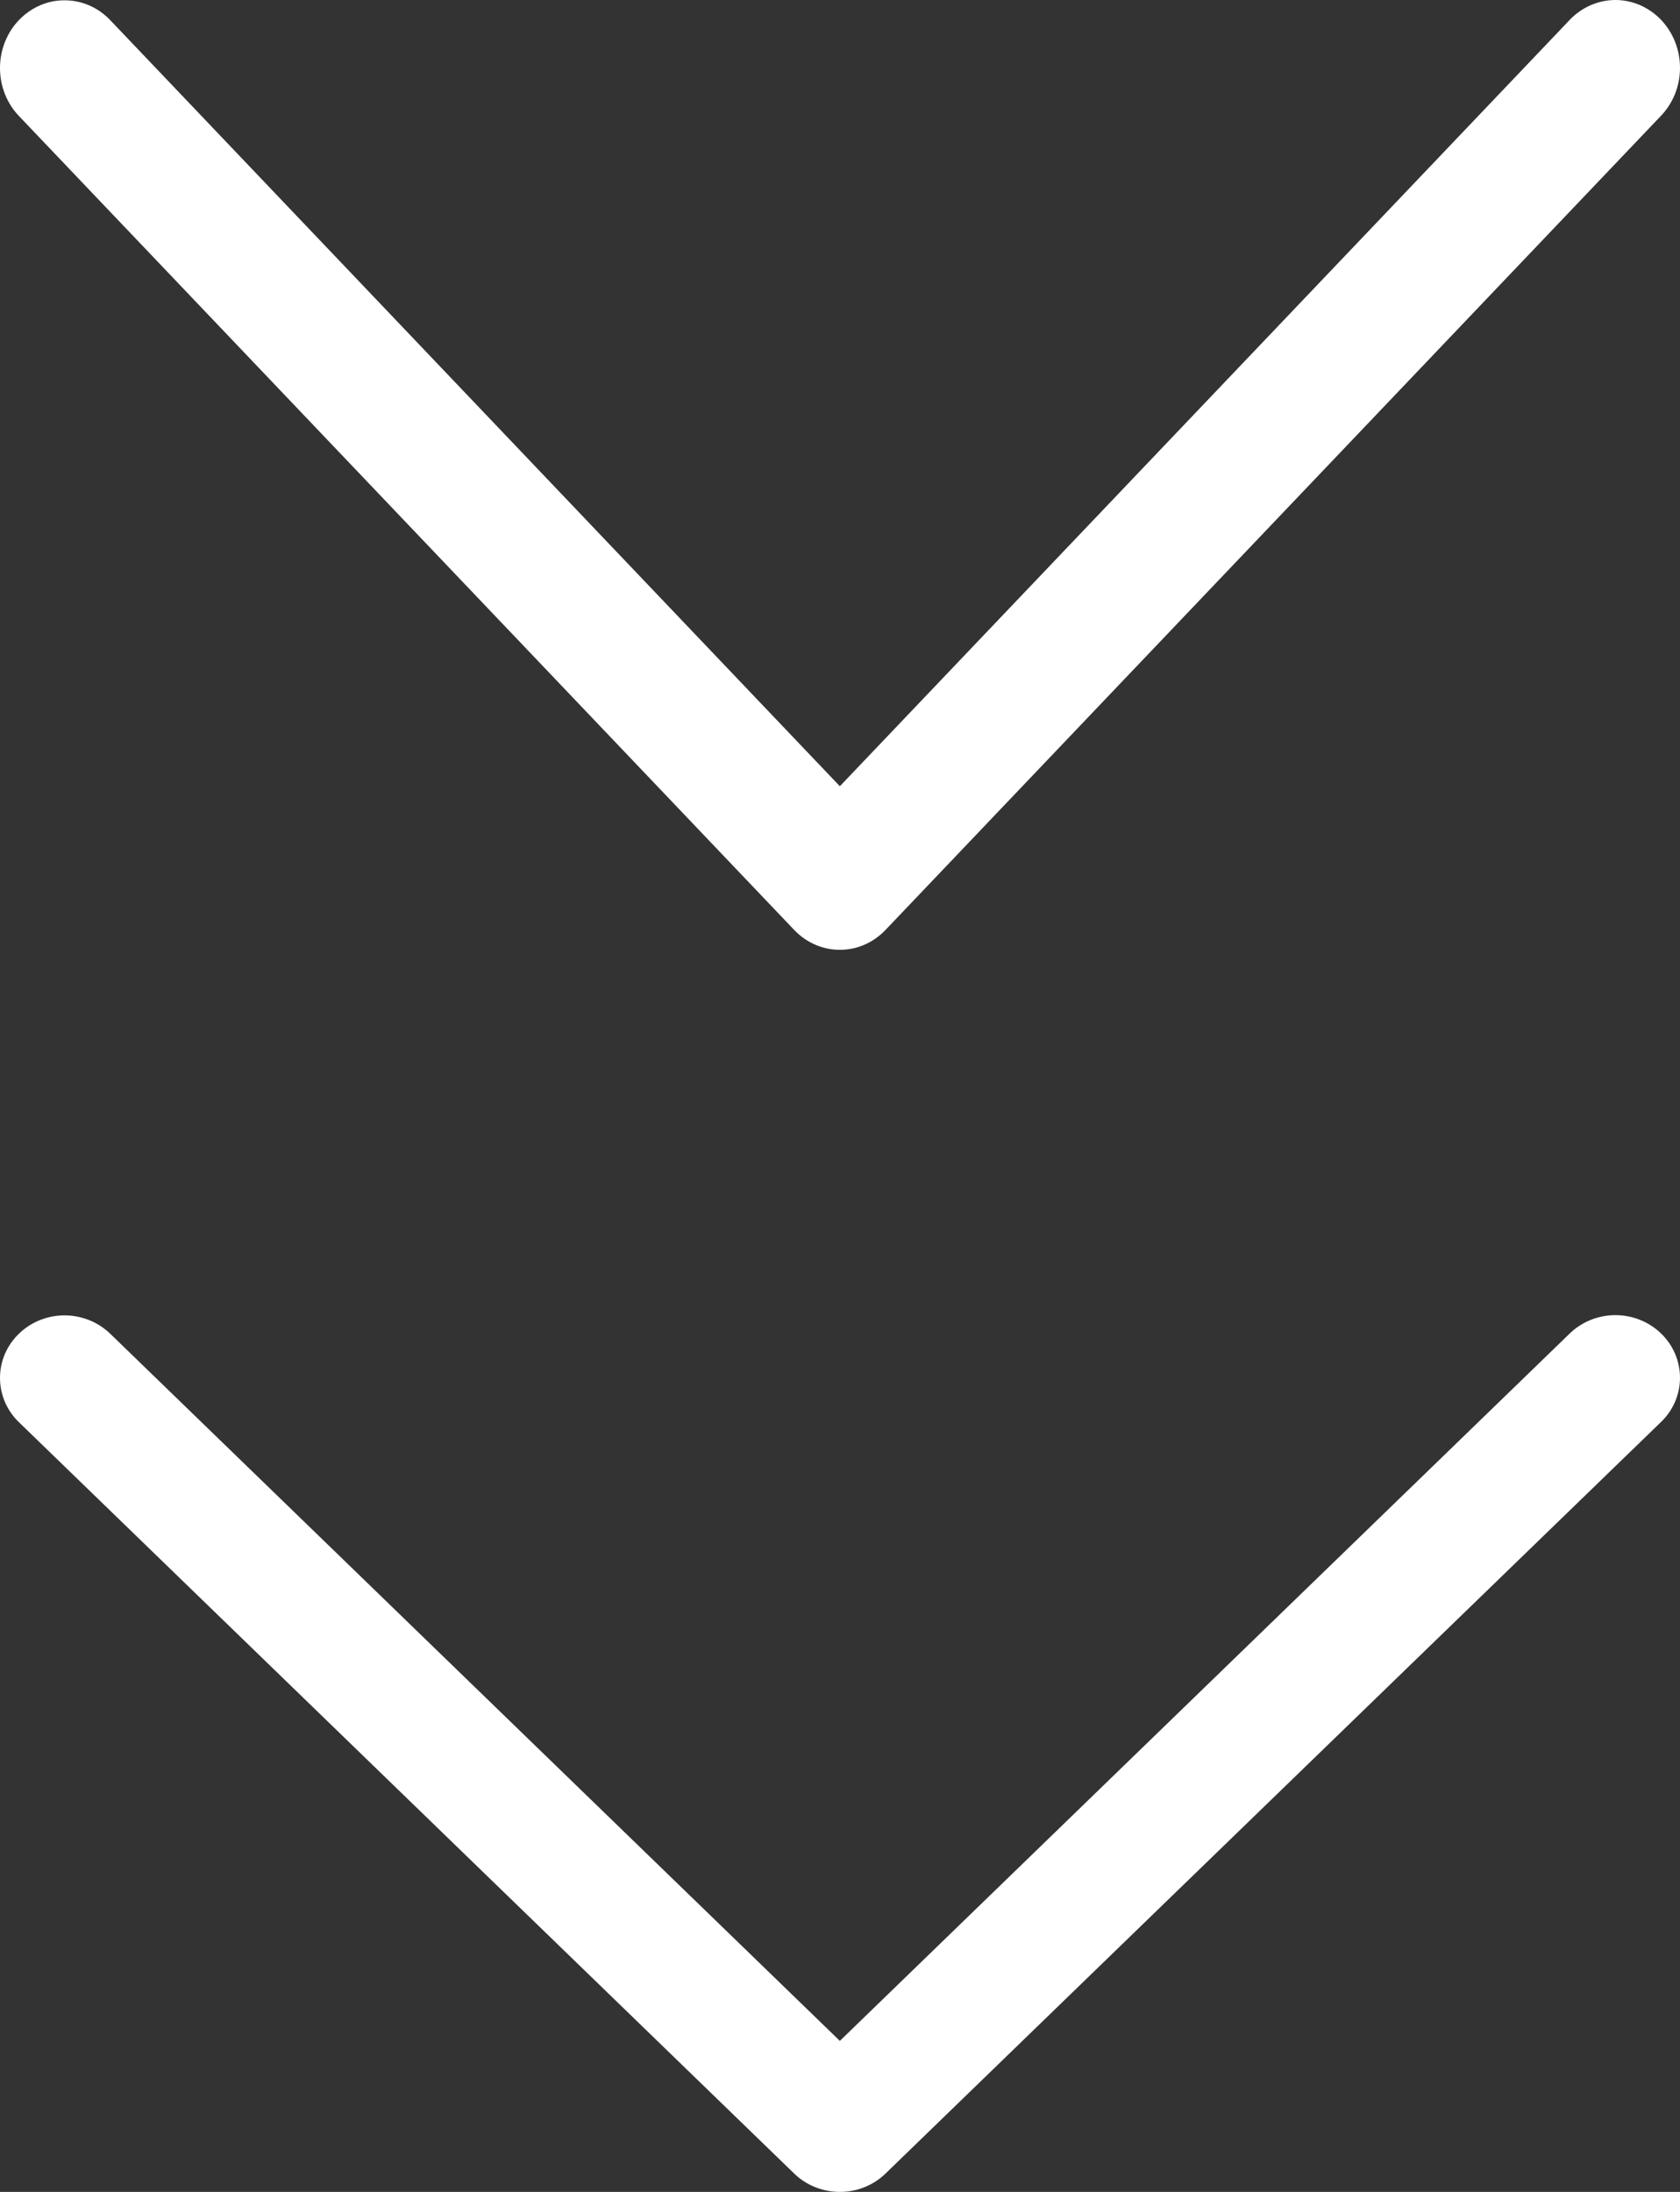 <svg width="23" height="30" viewBox="0 0 23 30" fill="none" xmlns="http://www.w3.org/2000/svg">
<rect x="0" y="0" width="23" height="30" fill="#333333" stroke="none"/>
<path fill-rule="evenodd" clip-rule="evenodd" d="M0.884 0.004C0.963 0.004 1.041 0.015 1.116 0.036C1.267 0.079 1.406 0.164 1.517 0.284L11.498 10.761L21.479 0.284C21.644 0.105 21.87 0.003 22.108 3.89136e-05C22.345 -0.002 22.573 0.096 22.741 0.272C22.909 0.448 23.002 0.688 23 0.937C22.998 1.186 22.9 1.423 22.729 1.596L12.123 12.728C11.957 12.902 11.733 13 11.498 13C11.264 13 11.039 12.902 10.873 12.728L0.267 1.596C0.098 1.424 0.002 1.187 3.75407e-05 0.94C-0.002 0.724 0.068 0.515 0.196 0.348C0.215 0.324 0.235 0.301 0.256 0.278C0.37 0.158 0.511 0.074 0.665 0.032C0.736 0.013 0.809 0.004 0.884 0.004Z" fill="white"/>
<path fill-rule="evenodd" clip-rule="evenodd" d="M0.884 18.003C0.957 18.003 1.029 18.012 1.098 18.029C1.256 18.067 1.401 18.147 1.517 18.262L11.498 27.933L21.479 18.262C21.644 18.097 21.87 18.002 22.108 18C22.345 17.998 22.573 18.088 22.741 18.251C22.909 18.413 23.002 18.635 23 18.865C22.998 19.095 22.9 19.314 22.729 19.473L12.123 29.749C11.957 29.91 11.733 30 11.498 30C11.264 30 11.039 29.91 10.873 29.749L0.267 19.473C0.098 19.314 0.002 19.096 3.75407e-05 18.867C-0.002 18.681 0.059 18.5 0.172 18.352C0.197 18.319 0.225 18.287 0.256 18.257C0.373 18.142 0.52 18.063 0.679 18.026C0.746 18.011 0.814 18.003 0.884 18.003Z" fill="white"/>
</svg>
